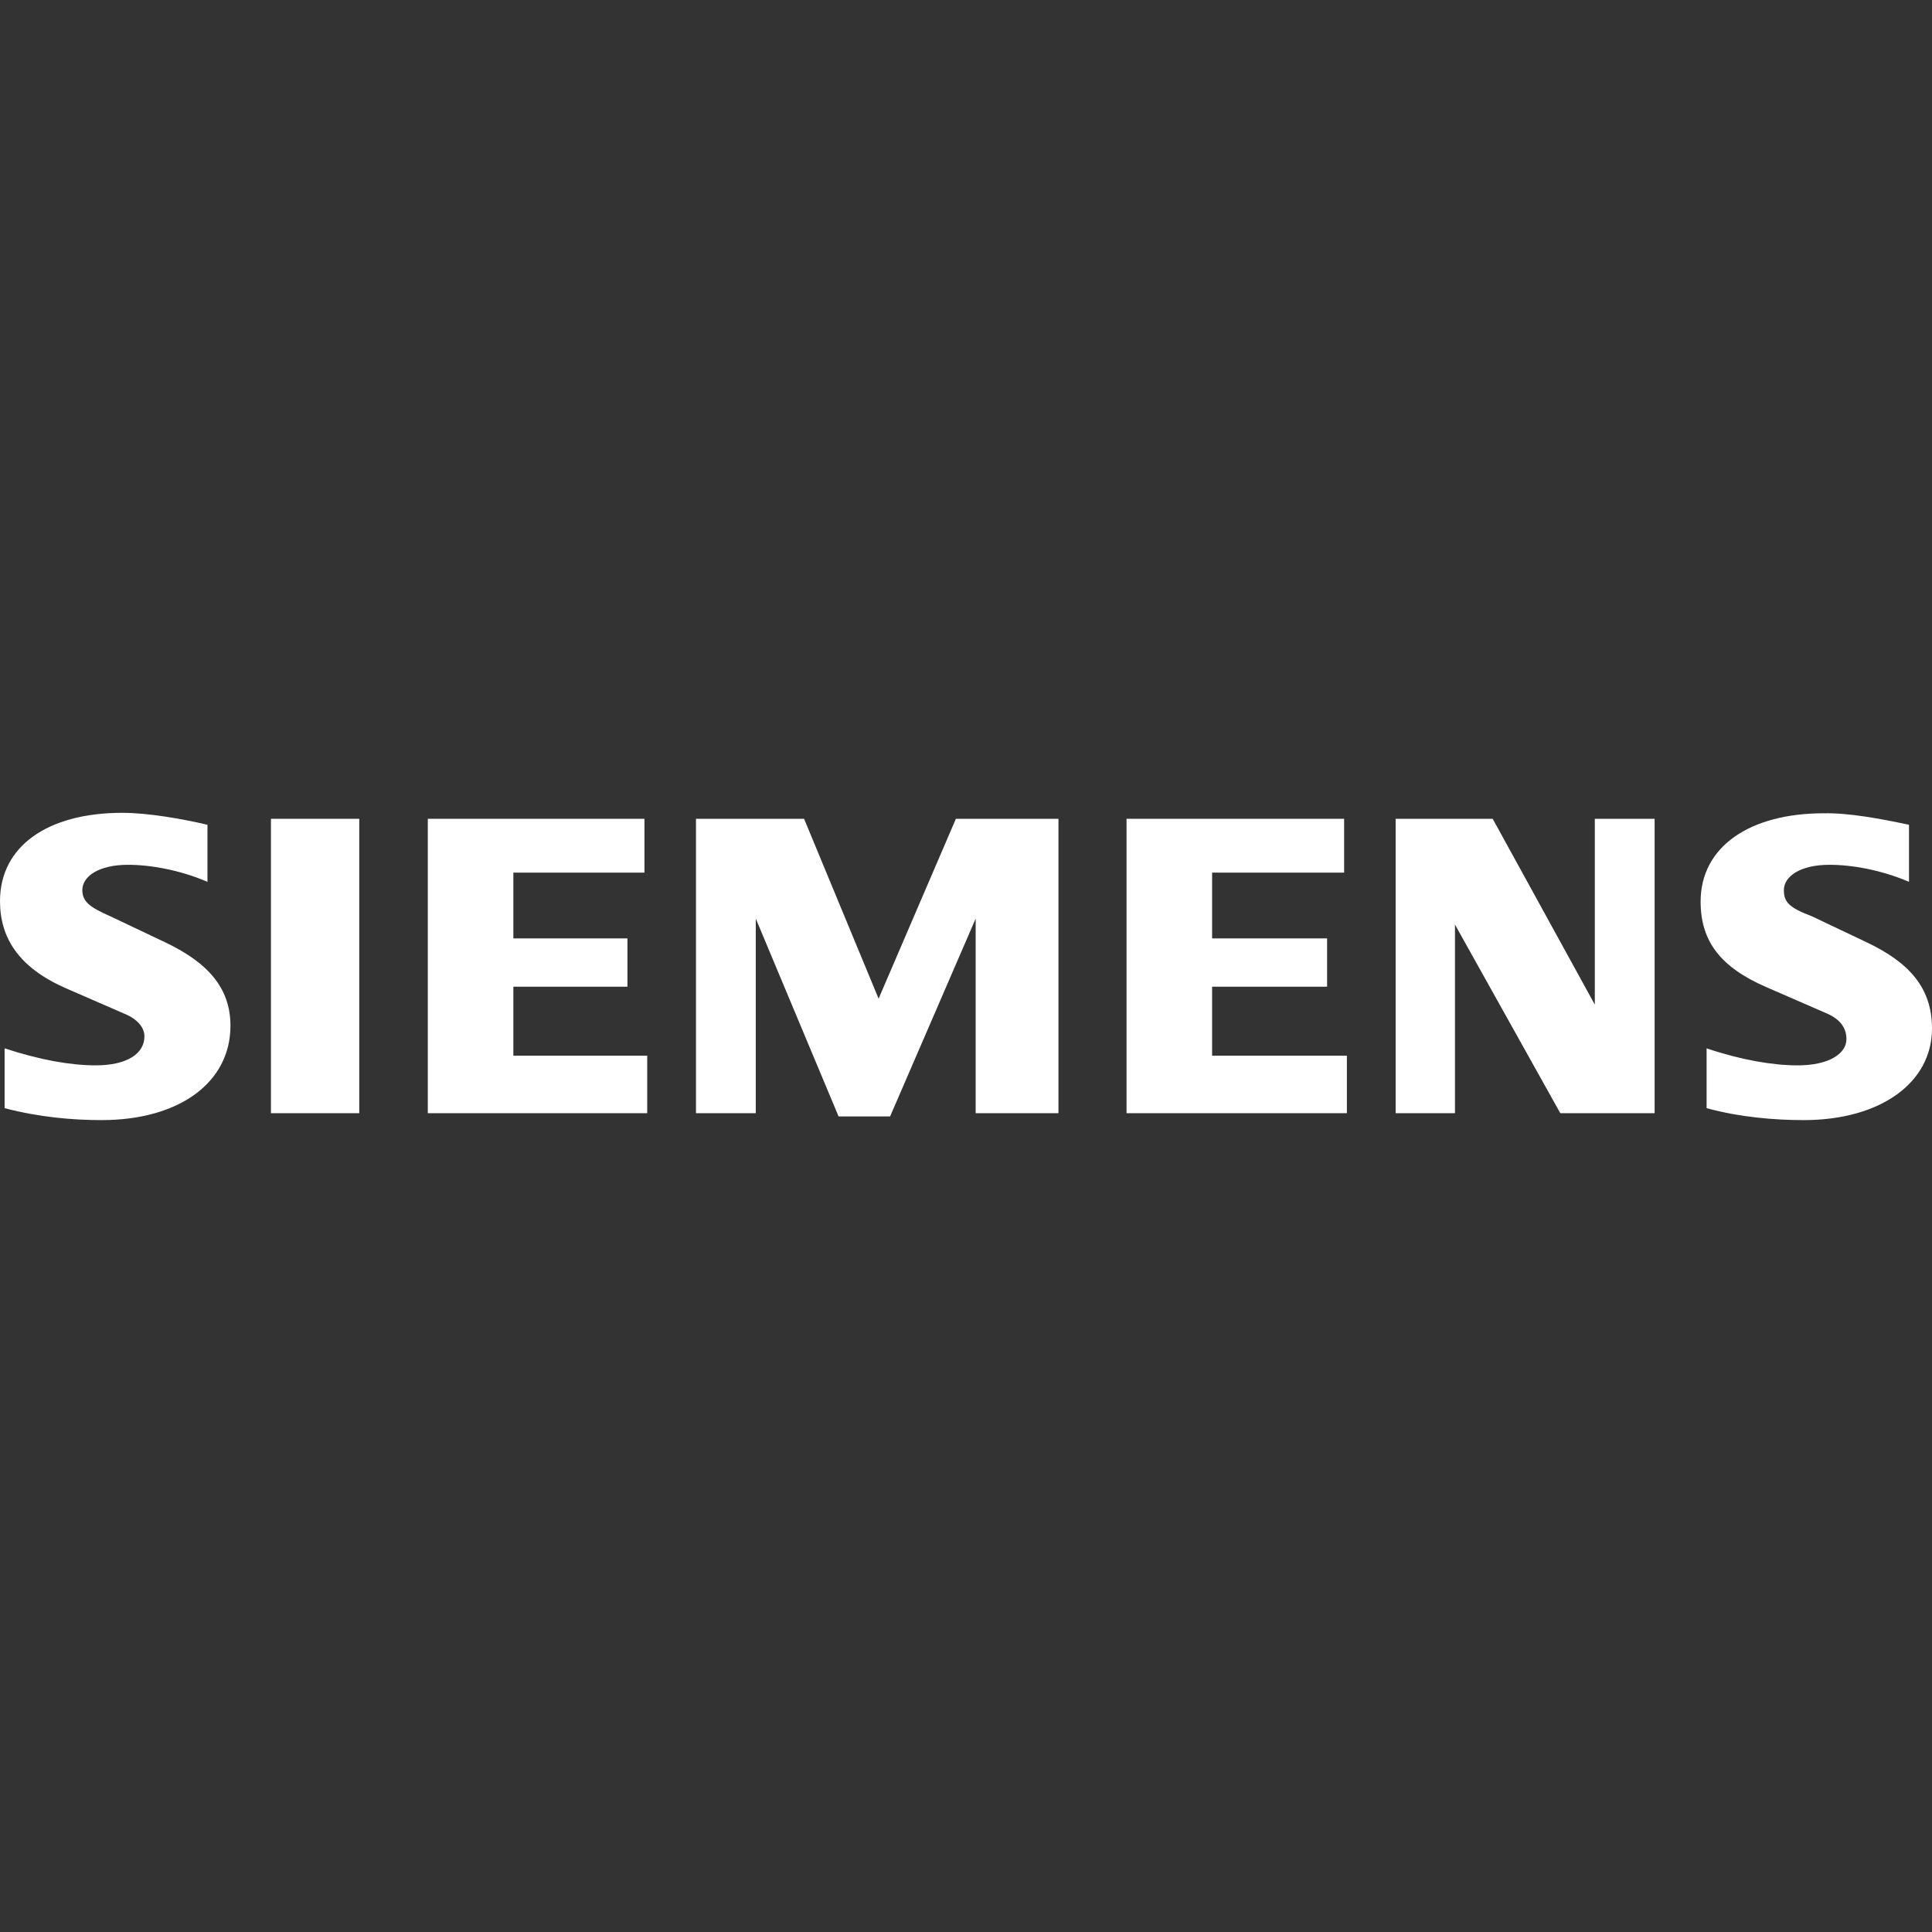 <?xml version="1.0" encoding="utf-8"?>
<!-- Generator: Adobe Illustrator 21.0.2, SVG Export Plug-In . SVG Version: 6.00 Build 0)  -->
<!DOCTYPE svg PUBLIC "-//W3C//DTD SVG 1.1//EN" "http://www.w3.org/Graphics/SVG/1.1/DTD/svg11.dtd">
<svg version="1.1" id="Ebene_1" xmlns="http://www.w3.org/2000/svg" xmlns:xlink="http://www.w3.org/1999/xlink" x="0px" y="0px"
	 viewBox="0 0 420 420" style="enable-background:new 0 0 420 420;" xml:space="preserve">
<rect x="0" y="0" width="420" height="420" fill="#333333" stroke="none"/>
<style type="text/css">
	.st0{fill:#FFFFFF;}
</style>
<g>
	<path class="st0" d="M415,179.3v12.4c-6.1-2.6-12.4-3.7-17.3-3.7c-6.3,0-9.9,2.5-9.9,5.5c0,2.6,1.1,3.8,6.1,5.7l11.8,5.6
		c9.3,4.4,14.3,9.9,14.3,18.8c0,11.7-11.1,19.9-27.9,19.9c-6.2,0-13.8-0.6-21.1-2.6v-13c7.4,2.5,14.3,3.7,19.8,3.7
		c6.9,0,10.6-2.6,10.6-5.7c0-2.4-1.3-4.3-4.3-5.6l-13.1-5.7c-9.9-4.3-14.3-9.9-14.3-18.6c0-11.9,10.6-19.2,26.8-19.2
		C402,176.7,408.9,178,415,179.3L415,179.3z"/>
	<polygon class="st0" points="359.7,178 359.7,242 339.2,242 316.3,201 316.3,242 303.4,242 303.4,178 324.5,178 346.7,218.4 
		346.7,178 359.7,178 	"/>
	<polygon class="st0" points="292.2,178 292.2,189.7 263.5,189.7 263.5,204 288.5,204 288.5,214.5 263.5,214.5 263.5,229.5 
		292.8,229.5 292.8,242 244.9,242 244.9,178 292.2,178 	"/>
	<polygon class="st0" points="230.1,178 230.1,242 212.1,242 212.1,199.7 193.5,242.7 182.3,242.7 164.3,199.7 164.3,242 151.3,242 
		151.3,178 174.8,178 191,217.1 207.8,178 230.1,178 	"/>
	<polygon class="st0" points="140.1,178 140.1,189.7 111.6,189.7 111.6,204 136.4,204 136.4,214.5 111.6,214.5 111.6,229.5 
		140.7,229.5 140.7,242 93,242 93,178 140.1,178 	"/>
	<polygon class="st0" points="58.9,178 78.1,178 78.1,242 58.9,242 58.9,178 	"/>
	<path class="st0" d="M45.1,179.3v12.4c-6.1-2.6-12.4-3.7-17.3-3.7c-6.3,0-9.9,2.5-9.9,5.5c0,2.6,1.8,3.8,6.1,5.7l11.8,5.6
		c9.3,4.4,14.3,9.9,14.3,18.2c0,12.3-11.1,20.5-28,20.5c-6.2,0-13.5-0.6-21.1-2.6v-13c7.6,2.5,14.3,3.7,19.8,3.7
		c6.9,0,10.6-2.6,10.6-6.3c0-1.7-1.2-3.6-4.3-4.9l-13.1-5.7C4.2,210.3,0,204,0,195.9c0-11.9,10.3-19.2,26.6-19.2
		C32.1,176.7,39.6,178,45.1,179.3L45.1,179.3z"/>
</g>
</svg>
